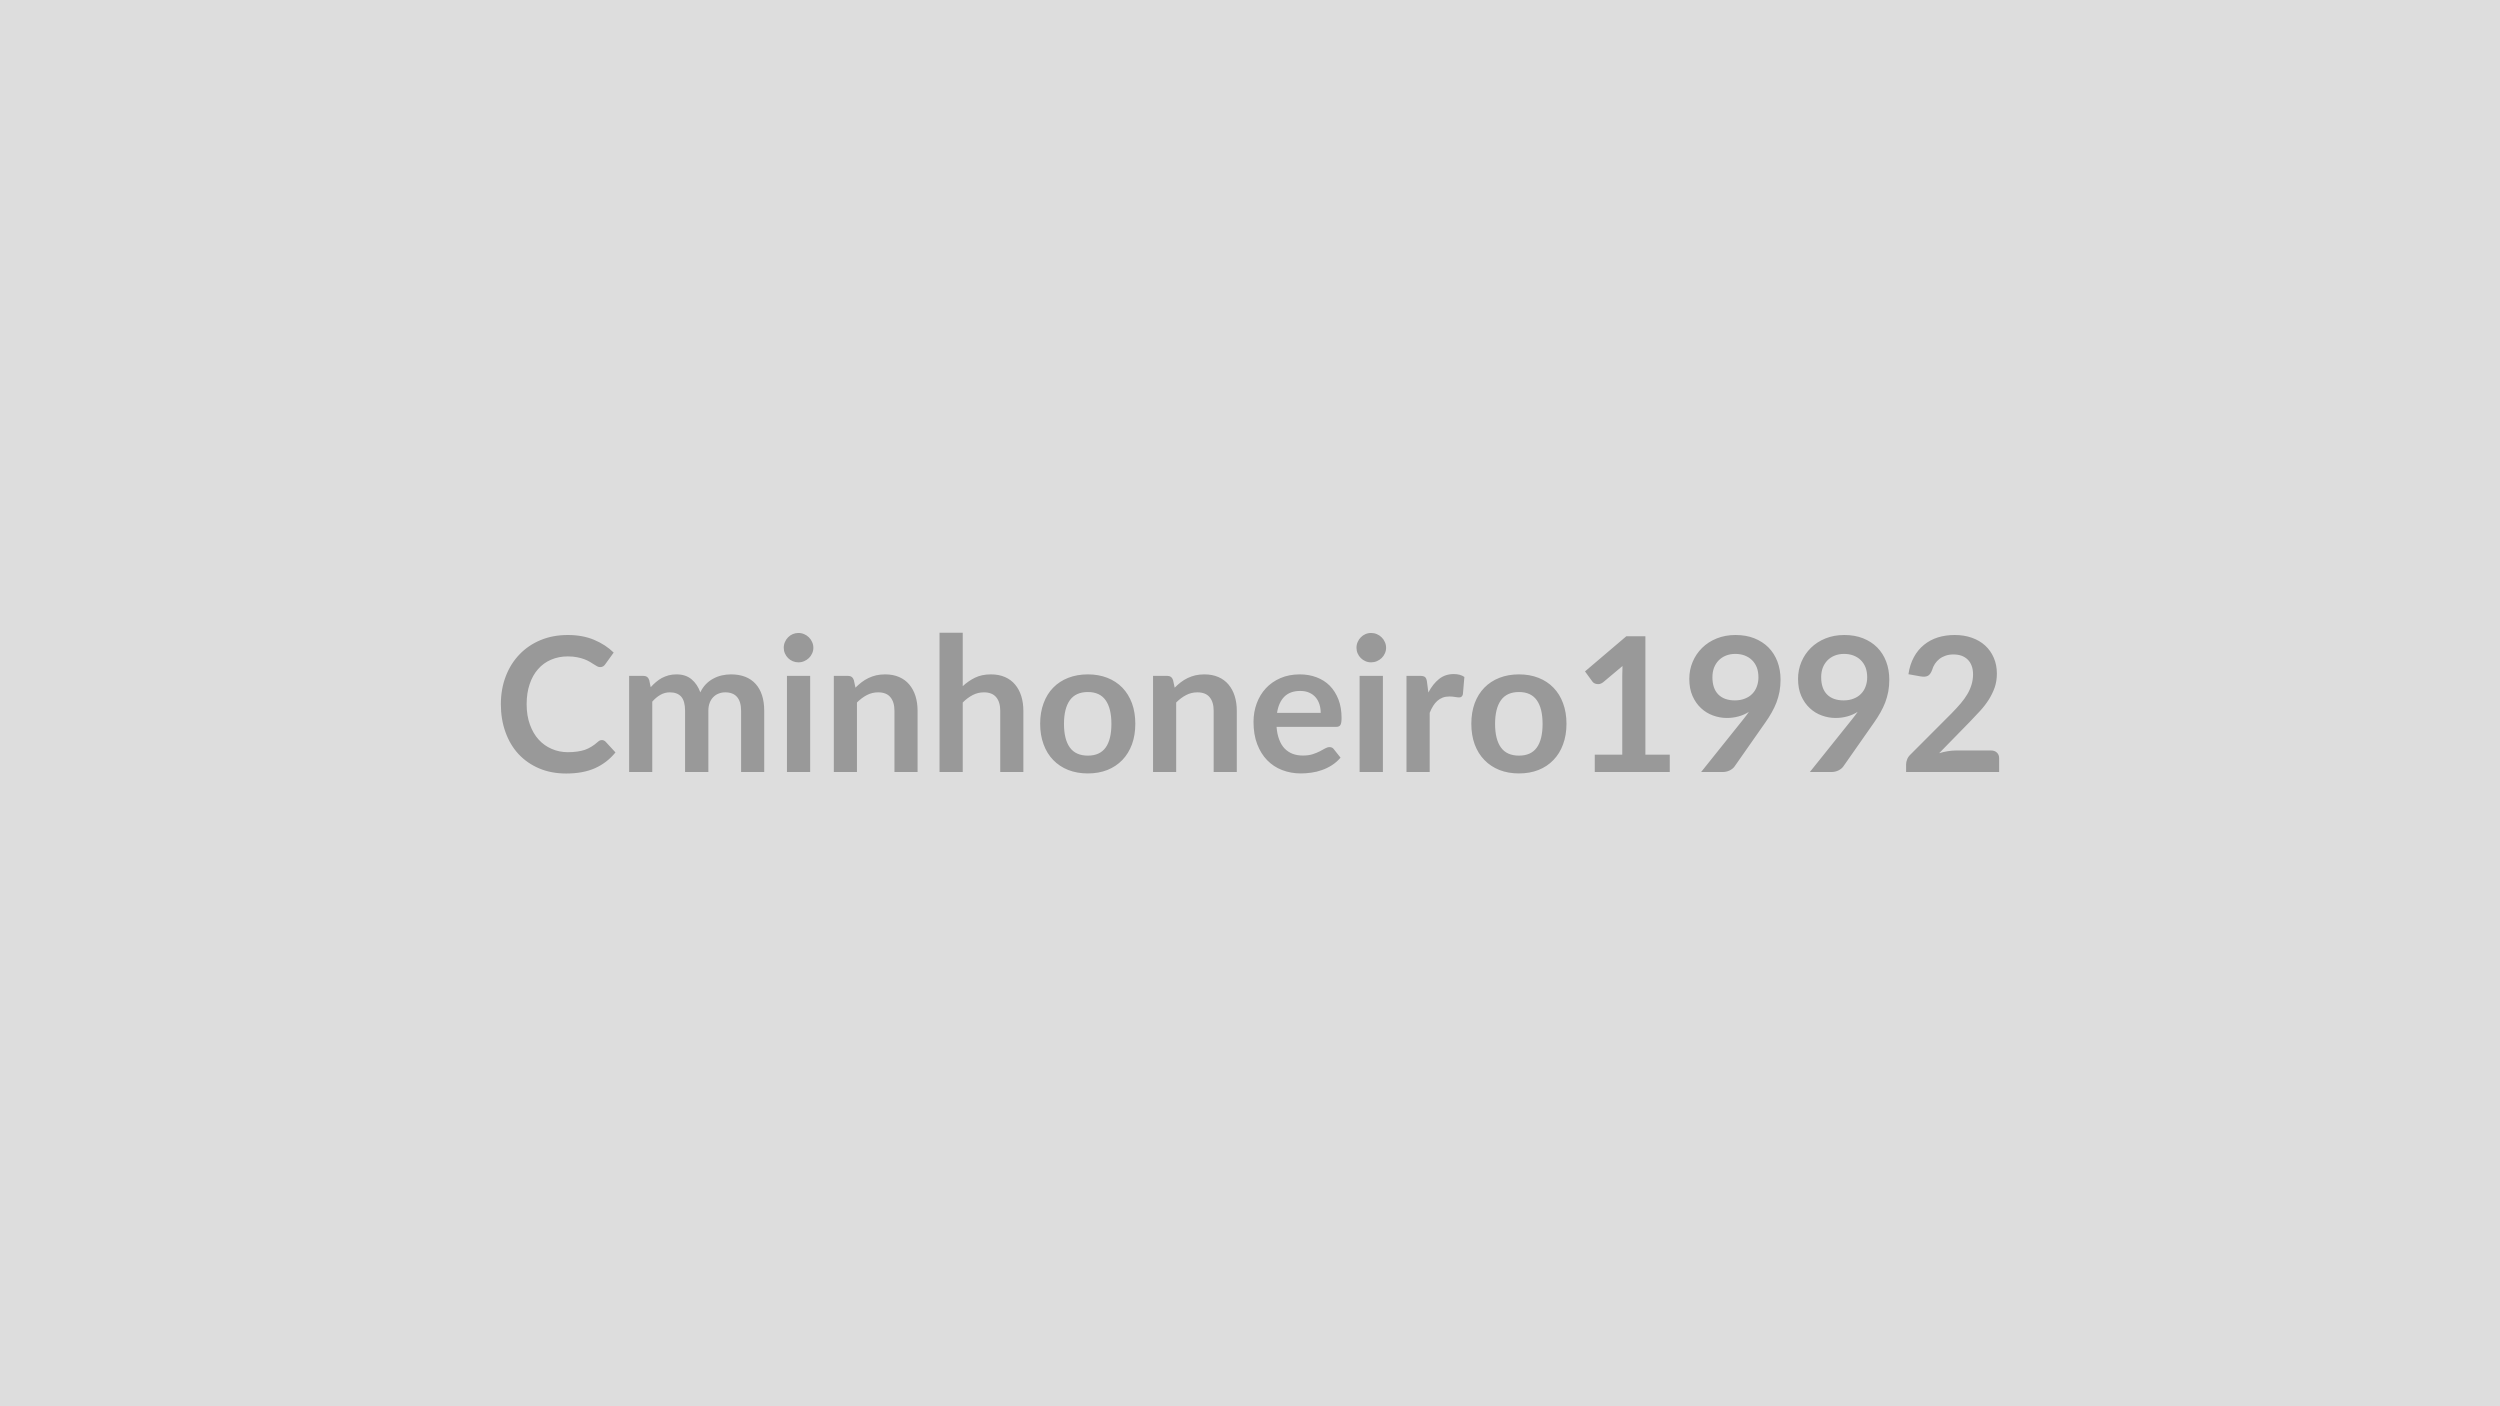 <svg xmlns="http://www.w3.org/2000/svg" width="320" height="180" viewBox="0 0 320 180"><rect width="100%" height="100%" fill="#DDDDDD"/><path fill="#999999" d="M77.04 94.73q.26 0 .47.2l1.27 1.38q-1.06 1.31-2.6 2.01-1.54.69-3.7.69-1.93 0-3.48-.66-1.54-.66-2.63-1.83-1.09-1.18-1.67-2.81-.59-1.63-.59-3.57 0-1.95.63-3.58.62-1.62 1.76-2.8 1.13-1.18 2.7-1.83t3.48-.65q1.9 0 3.37.62t2.5 1.63l-1.08 1.5q-.1.15-.25.25-.15.11-.41.11-.18 0-.37-.1t-.42-.25-.53-.33-.7-.33q-.39-.15-.91-.25-.53-.11-1.21-.11-1.16 0-2.13.42-.97.41-1.66 1.2-.7.78-1.08 1.92-.39 1.13-.39 2.58 0 1.47.42 2.61.41 1.14 1.12 1.92t1.67 1.19q.96.42 2.06.42.66 0 1.2-.08.53-.07.98-.22.45-.16.85-.41.4-.24.8-.6.12-.11.25-.18.13-.06.28-.06m6.45 4.09h-2.96V86.51h1.81q.58 0 .76.54l.19.91q.32-.36.68-.66.35-.3.75-.52.41-.21.87-.34.46-.12 1.01-.12 1.17 0 1.92.63t1.12 1.67q.29-.61.72-1.05t.95-.71q.51-.28 1.09-.41.59-.13 1.17-.13 1.02 0 1.82.31.79.31 1.33.91t.82 1.46q.28.87.28 1.98v7.84h-2.96v-7.84q0-1.17-.52-1.77-.51-.59-1.51-.59-.46 0-.85.16-.39.15-.68.45-.29.29-.46.73-.17.45-.17 1.02v7.84h-2.98v-7.84q0-1.23-.49-1.8-.5-.56-1.46-.56-.65 0-1.21.32t-1.04.87zm17.24-12.31h2.97v12.31h-2.97zm3.38-3.59q0 .38-.16.72-.15.34-.41.59t-.61.4q-.34.15-.74.15-.38 0-.73-.15-.34-.15-.59-.4t-.4-.59-.15-.72q0-.4.15-.74.15-.35.4-.6.25-.26.59-.41.35-.15.73-.15.4 0 .74.15.35.15.61.41.26.25.41.6.16.34.16.74m5.18 4.13.21.97q.37-.37.78-.69.42-.32.88-.54t.99-.35q.53-.12 1.15-.12 1.01 0 1.79.34t1.3.96.79 1.47q.27.86.27 1.89v7.84h-2.96v-7.84q0-1.12-.52-1.74-.51-.62-1.57-.62-.77 0-1.44.35t-1.27.95v8.9h-2.96V86.51h1.81q.57 0 .75.54m13.94-6.06v6.84q.72-.67 1.58-1.09t2.03-.42q1.01 0 1.79.34t1.3.96.79 1.47q.27.86.27 1.89v7.84h-2.96v-7.84q0-1.12-.52-1.74t-1.57-.62q-.77 0-1.44.35t-1.27.95v8.9h-2.97V80.99zm16.02 5.33q1.36 0 2.49.44 1.12.44 1.92 1.26.79.82 1.23 1.99.43 1.18.43 2.63 0 1.46-.43 2.64-.44 1.18-1.23 2-.8.83-1.92 1.28-1.13.44-2.49.44-1.38 0-2.51-.44-1.13-.45-1.93-1.28-.8-.82-1.23-2-.44-1.18-.44-2.64 0-1.45.44-2.63.43-1.17 1.23-1.99t1.93-1.26 2.51-.44m0 10.4q1.53 0 2.27-1.03t.74-3.03q0-1.99-.74-3.03-.74-1.05-2.27-1.05-1.56 0-2.31 1.05t-.75 3.03.75 3.02 2.31 1.04m10.9-9.67.21.97q.37-.37.78-.69.42-.32.88-.54t.99-.35q.53-.12 1.15-.12 1.01 0 1.79.34t1.3.96.79 1.47q.27.86.27 1.89v7.84h-2.96v-7.84q0-1.12-.52-1.74-.51-.62-1.57-.62-.77 0-1.44.35t-1.27.95v8.9h-2.96V86.51h1.81q.57 0 .75.54m13.31 4.2h5.59q0-.58-.16-1.09t-.48-.89q-.33-.39-.83-.61-.49-.22-1.15-.22-1.29 0-2.03.73-.73.73-.94 2.08m7.56 1.79h-7.62q.07.94.34 1.63.26.69.69 1.14.44.45 1.03.68.59.22 1.31.22t1.25-.17q.52-.17.91-.37.39-.21.68-.37.3-.17.57-.17.37 0 .55.27l.86 1.08q-.5.58-1.11.97t-1.28.62q-.66.24-1.35.33-.69.1-1.34.1-1.28 0-2.39-.43-1.1-.42-1.92-1.26-.81-.83-1.28-2.06t-.47-2.85q0-1.26.41-2.37t1.17-1.93 1.86-1.3 2.48-.48q1.16 0 2.14.37.99.37 1.7 1.08.7.72 1.11 1.76.4 1.03.4 2.37 0 .67-.15.9-.14.24-.55.24m3.01-6.53h2.98v12.31h-2.98zm3.39-3.59q0 .38-.16.72-.15.34-.41.59t-.61.4-.74.15-.73-.15-.59-.4-.4-.59-.15-.72q0-.4.15-.74.15-.35.4-.6.25-.26.59-.41t.73-.15.74.15.61.41q.26.25.41.6.16.34.16.74m5.23 4.33.18 1.39q.58-1.1 1.37-1.73t1.87-.63q.85 0 1.37.37l-.19 2.22q-.06.22-.18.31-.11.09-.3.09-.18 0-.54-.06-.35-.06-.69-.06-.49 0-.87.14-.39.15-.69.42-.31.27-.54.65-.24.38-.44.88v7.58h-2.97V86.51h1.74q.46 0 .64.16t.24.58m11.78-.93q1.37 0 2.49.44 1.13.44 1.92 1.26.8.82 1.23 1.99.44 1.18.44 2.63 0 1.46-.44 2.64-.43 1.18-1.23 2-.79.83-1.92 1.28-1.12.44-2.49.44-1.38 0-2.5-.44-1.13-.45-1.93-1.28-.8-.82-1.24-2-.43-1.18-.43-2.64 0-1.45.43-2.63.44-1.17 1.24-1.99t1.93-1.26q1.12-.44 2.5-.44m0 10.4q1.54 0 2.28-1.03t.74-3.03q0-1.99-.74-3.03-.74-1.05-2.28-1.05-1.56 0-2.31 1.05t-.75 3.03.75 3.02 2.31 1.04m16.18-.12h3.12v2.22h-9.6V96.6h3.52V86.48q0-.6.03-1.23l-2.49 2.09q-.22.16-.43.21-.21.04-.4 0-.18-.03-.33-.12-.14-.09-.21-.2l-.94-1.29 5.29-4.5h2.44zm8.58-9.92q0 1.45.75 2.21t2.13.76q.72 0 1.28-.23.57-.22.95-.62.39-.4.58-.94.2-.54.2-1.16 0-.71-.21-1.27-.22-.55-.62-.94-.39-.38-.94-.59-.54-.2-1.19-.2-.67 0-1.21.22t-.93.62q-.38.4-.59.94-.2.55-.2 1.2m-1.45 12.14 5.39-6.73q.2-.25.38-.49t.35-.48q-.6.38-1.32.58t-1.51.2q-.9 0-1.77-.32-.86-.31-1.53-.94-.68-.63-1.09-1.56t-.41-2.18q0-1.16.43-2.18t1.21-1.79 1.87-1.21 2.41-.44q1.34 0 2.4.42t1.81 1.17q.75.76 1.15 1.81.4 1.06.4 2.32 0 .8-.13 1.52-.14.72-.39 1.39-.26.67-.62 1.3-.36.64-.8 1.26L222 98.14q-.21.28-.61.48-.41.2-.93.2zm15.37-12.14q0 1.45.75 2.21t2.13.76q.72 0 1.28-.23.57-.22.95-.62.39-.4.58-.94.2-.54.2-1.16 0-.71-.21-1.27-.22-.55-.62-.94-.39-.38-.94-.59-.54-.2-1.19-.2-.67 0-1.21.22t-.93.62q-.38.4-.59.94-.2.55-.2 1.2m-1.45 12.14 5.39-6.73q.2-.25.38-.49t.35-.48q-.6.38-1.32.58t-1.51.2q-.9 0-1.77-.32-.86-.31-1.53-.94-.68-.63-1.09-1.56t-.41-2.18q0-1.16.43-2.18t1.21-1.79 1.87-1.21 2.41-.44q1.34 0 2.4.42t1.81 1.17q.75.76 1.15 1.81.4 1.06.4 2.32 0 .8-.13 1.52-.14.72-.39 1.39-.26.67-.62 1.3-.36.64-.8 1.26l-3.97 5.67q-.21.28-.61.48-.41.2-.93.2zm18.73-2.76h4.45q.48 0 .76.27.29.27.29.71v1.78h-11.91v-.98q0-.3.13-.63.12-.33.4-.6l5.27-5.28q.66-.67 1.18-1.28t.87-1.21.53-1.22q.19-.62.19-1.3 0-.63-.18-1.1-.18-.48-.51-.8t-.79-.49q-.46-.16-1.04-.16-.53 0-.98.15t-.8.42q-.34.27-.58.63t-.36.79q-.21.56-.53.74-.33.18-.94.08l-1.56-.28q.18-1.24.7-2.19.51-.94 1.29-1.57.77-.63 1.77-.95 1.01-.31 2.16-.31 1.2 0 2.19.35 1 .35 1.71 1t1.1 1.56q.4.91.4 2.03 0 .96-.28 1.78-.29.81-.76 1.56-.47.74-1.11 1.44-.64.69-1.33 1.41l-3.91 4q.56-.17 1.12-.26t1.06-.09"/></svg>